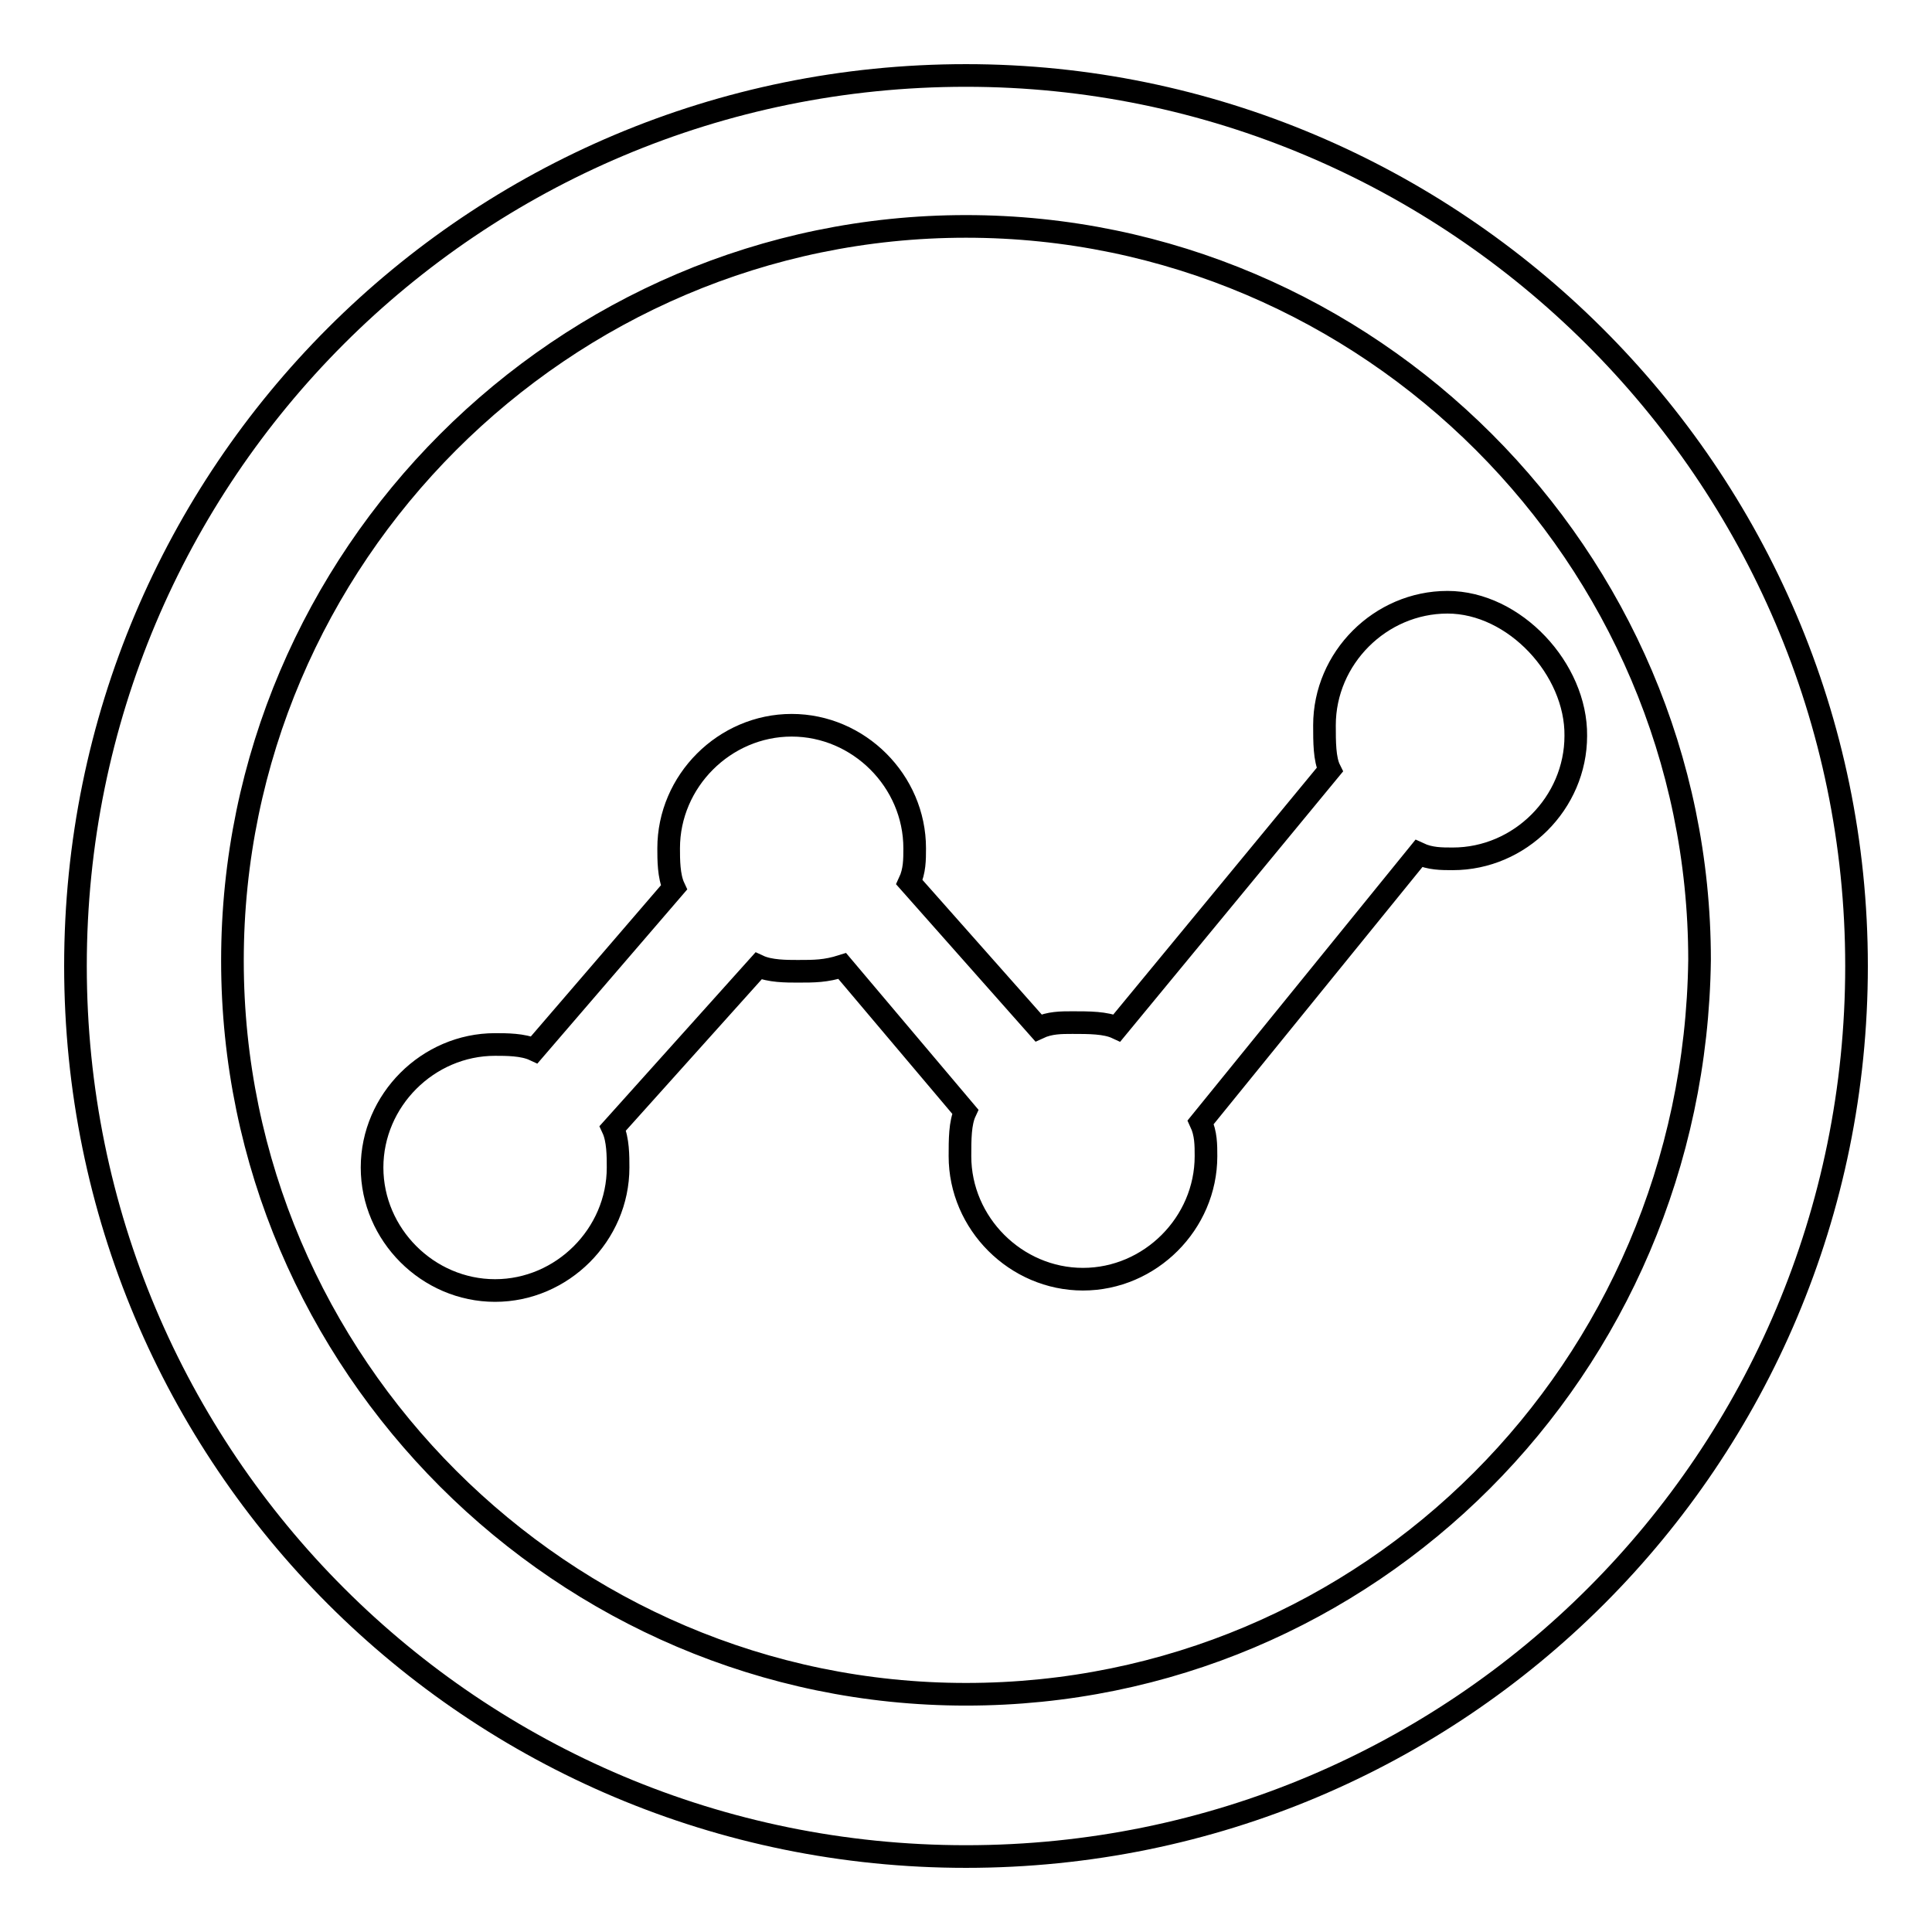 <?xml version="1.0" encoding="utf-8"?>
<!-- Svg Vector Icons : http://www.onlinewebfonts.com/icon -->
<!DOCTYPE svg PUBLIC "-//W3C//DTD SVG 1.1//EN" "http://www.w3.org/Graphics/SVG/1.1/DTD/svg11.dtd">
<svg version="1.1" xmlns="http://www.w3.org/2000/svg" xmlns:xlink="http://www.w3.org/1999/xlink" x="0px" y="0px" viewBox="0 0 256 256" enable-background="new 0 0 256 256" xml:space="preserve">
<g><g><path stroke-width="3" fill-opacity="0" stroke="#000000"  d="M128,10C62.7,10,10,62.7,10,128c0,65.3,52.7,118,118,118c65.3,0,118-52.7,118-118C246,62.7,192.6,10,128,10z M128,224.5c-53.4,0-97.2-43.8-97.2-97.2C30.8,73.8,74.6,30,128,30s97.2,43.8,97.2,97.2C224.5,181.4,181.4,224.5,128,224.5z"/><path stroke-width="3" fill-opacity="0" stroke="#000000"  d="M191.8,79.8c-8.9,0-16.3,7.4-16.3,16.3c0,2.2,0,4.5,0.7,5.9L148,136.2c-1.5-0.7-3.7-0.7-5.9-0.7c-1.5,0-3,0-4.5,0.7l-17.1-19.3c0.7-1.5,0.7-3,0.7-4.5c0-8.9-7.4-16.3-16.3-16.3c-8.9,0-16.3,7.4-16.3,16.3c0,1.5,0,3.7,0.7,5.2l-18.5,21.5c-1.5-0.7-3.7-0.7-5.2-0.7c-8.9,0-16.3,7.4-16.3,16.3s7.4,16.3,16.3,16.3c8.9,0,16.3-7.4,16.3-16.3c0-1.5,0-3.7-0.7-5.2l19.3-21.5c1.5,0.7,3.7,0.7,5.2,0.7c2.2,0,3.7,0,5.9-0.7l16.3,19.3c-0.7,1.5-0.7,3.7-0.7,5.9c0,8.9,7.4,16.3,16.3,16.3s16.3-7.4,16.3-16.3c0-1.5,0-3-0.7-4.5l28.9-35.6c1.5,0.7,3,0.7,4.5,0.7c8.9,0,16.3-7.4,16.3-16.3C208.9,88.7,200.7,79.8,191.8,79.8z"/></g></g>
</svg>